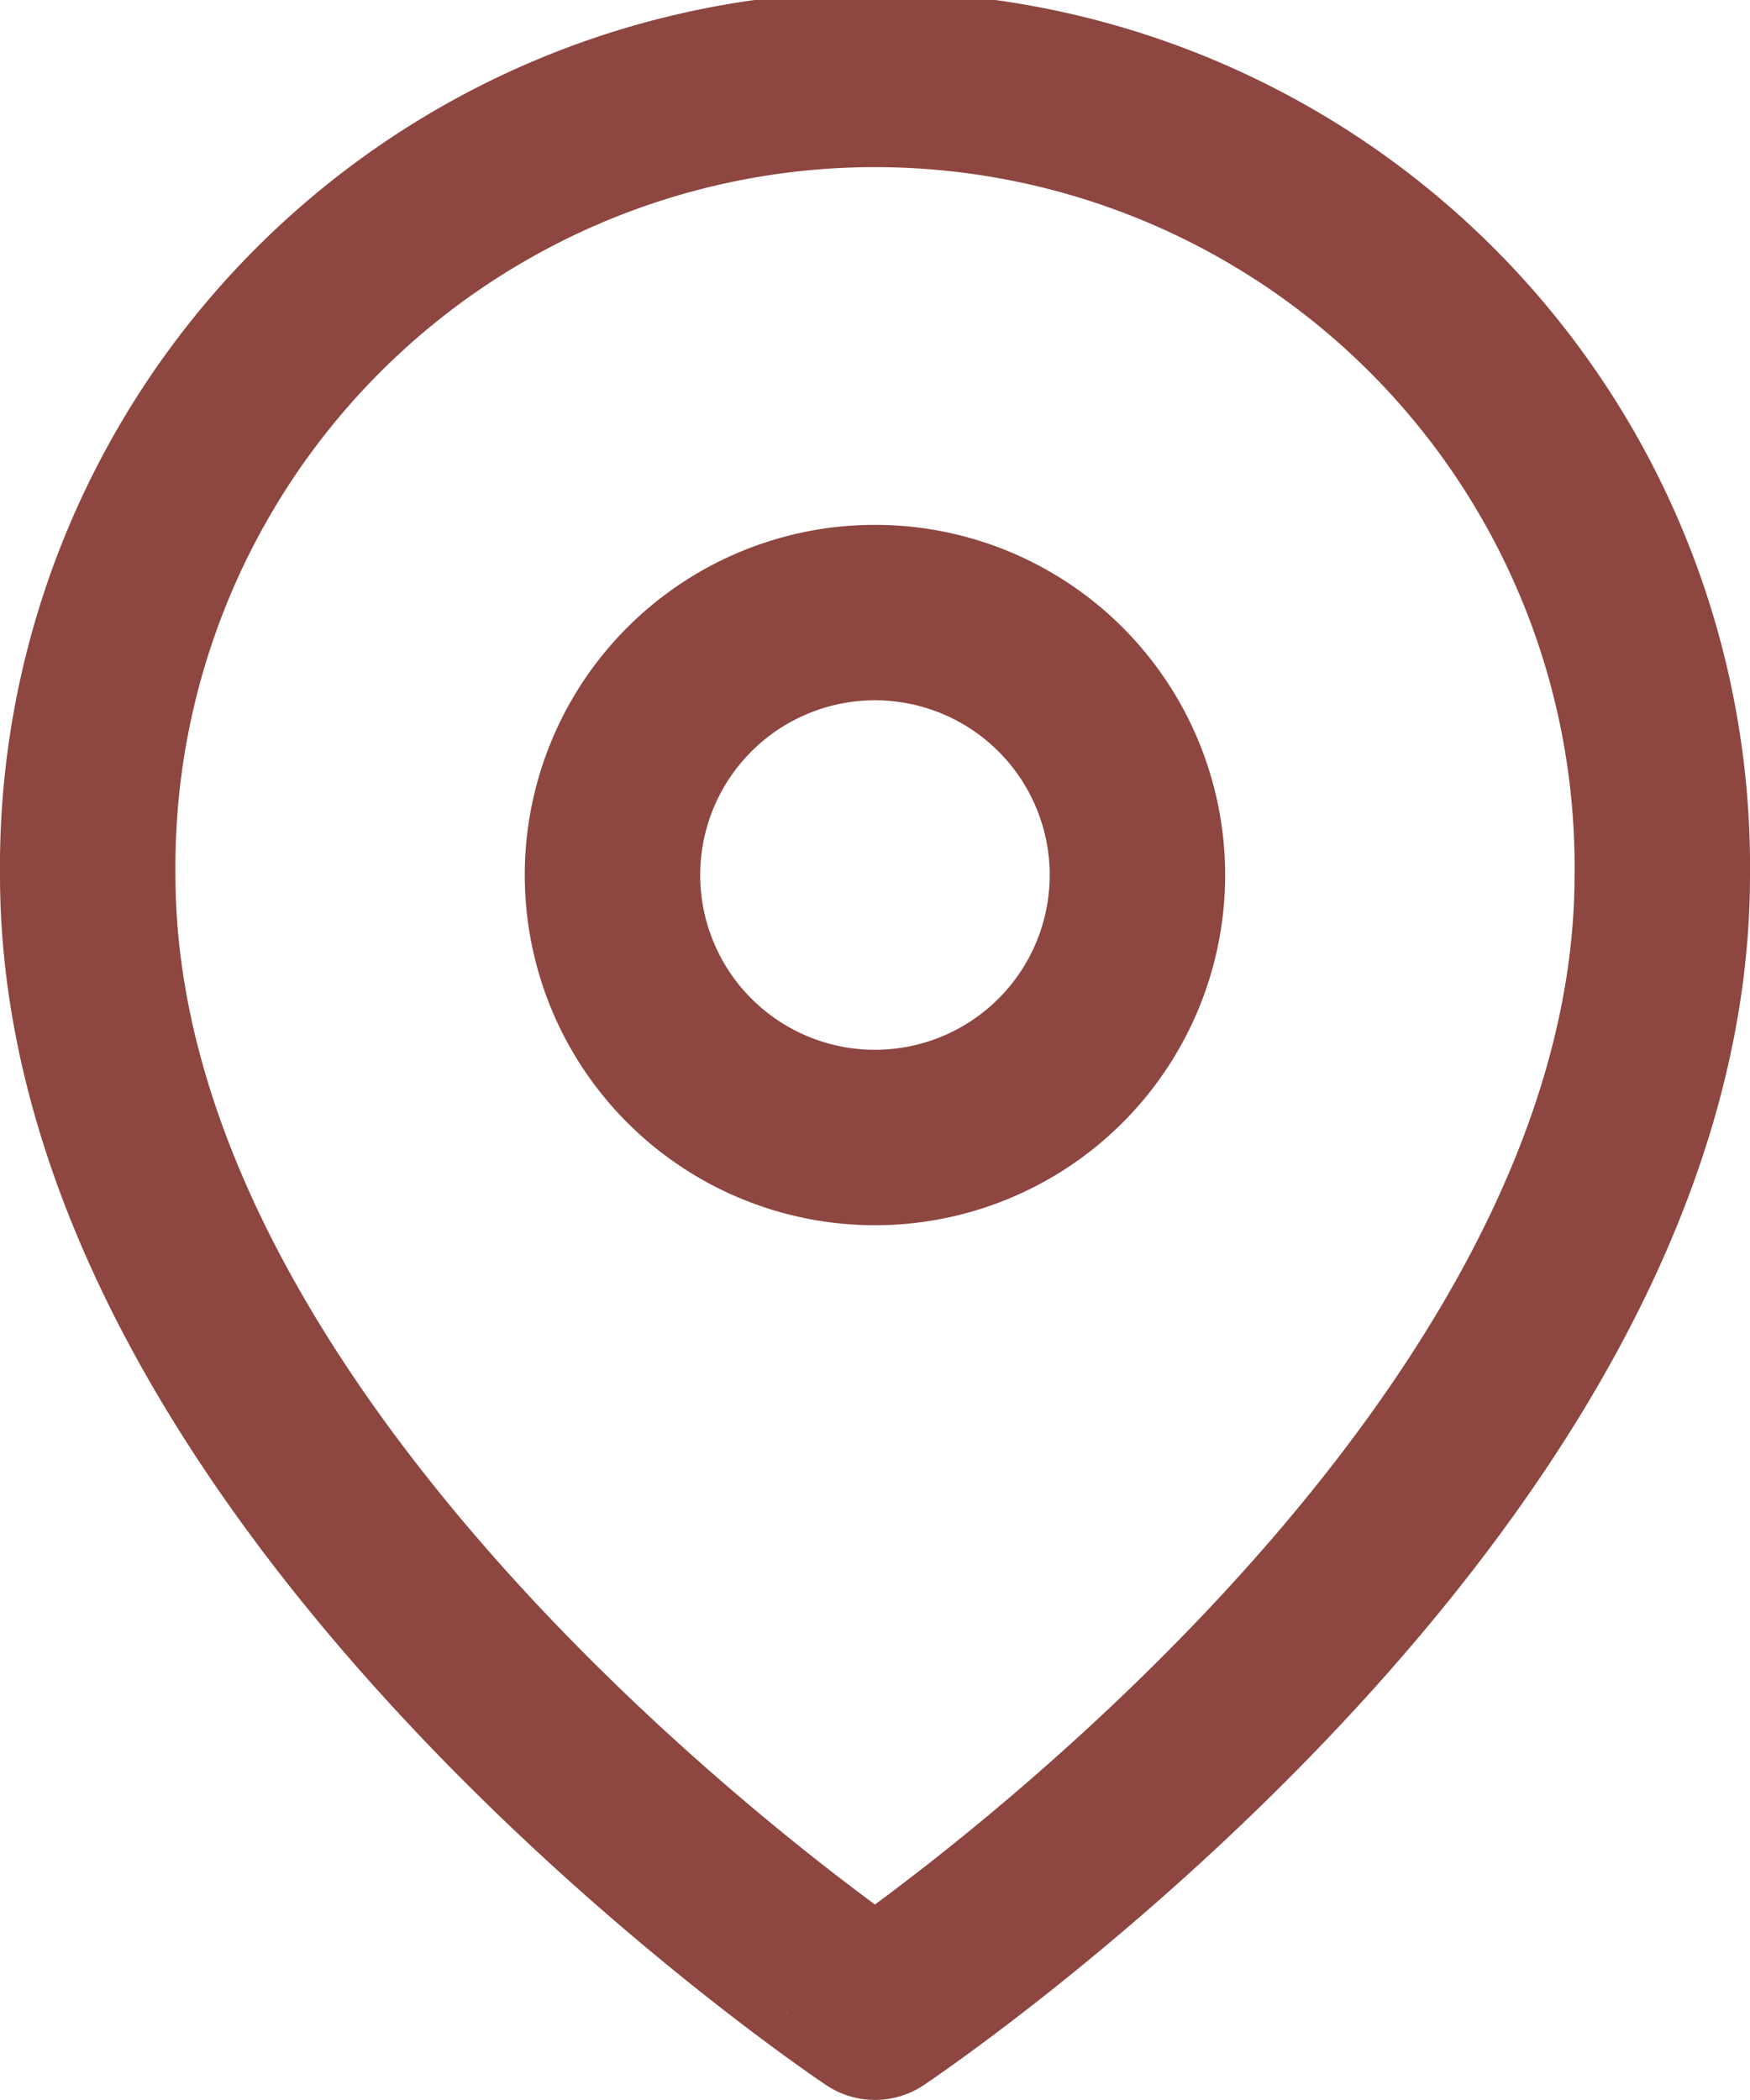 <svg xmlns="http://www.w3.org/2000/svg" width="19.949" height="23.938" viewBox="0 0 19.949 23.938">
  <g id="Icon_feather-map-pin" data-name="Icon feather-map-pin" transform="translate(-3.5 -0.5)">
    <path id="パス_53" data-name="パス 53" d="M22.449,10.475c0,6.98-8.975,12.963-8.975,12.963S4.5,17.455,4.5,10.475a8.975,8.975,0,1,1,17.949,0Z" transform="translate(0 0)" fill="none" stroke="#8e4640" stroke-linecap="round" stroke-linejoin="round" stroke-width="2"/>
    <path id="パス_54" data-name="パス 54" d="M19.483,13.492A2.992,2.992,0,1,1,16.492,10.5,2.992,2.992,0,0,1,19.483,13.492Z" transform="translate(-3.017 -3.017)" fill="none" stroke="#8e4640" stroke-linecap="round" stroke-linejoin="round" stroke-width="2"/>
  </g>
</svg>
